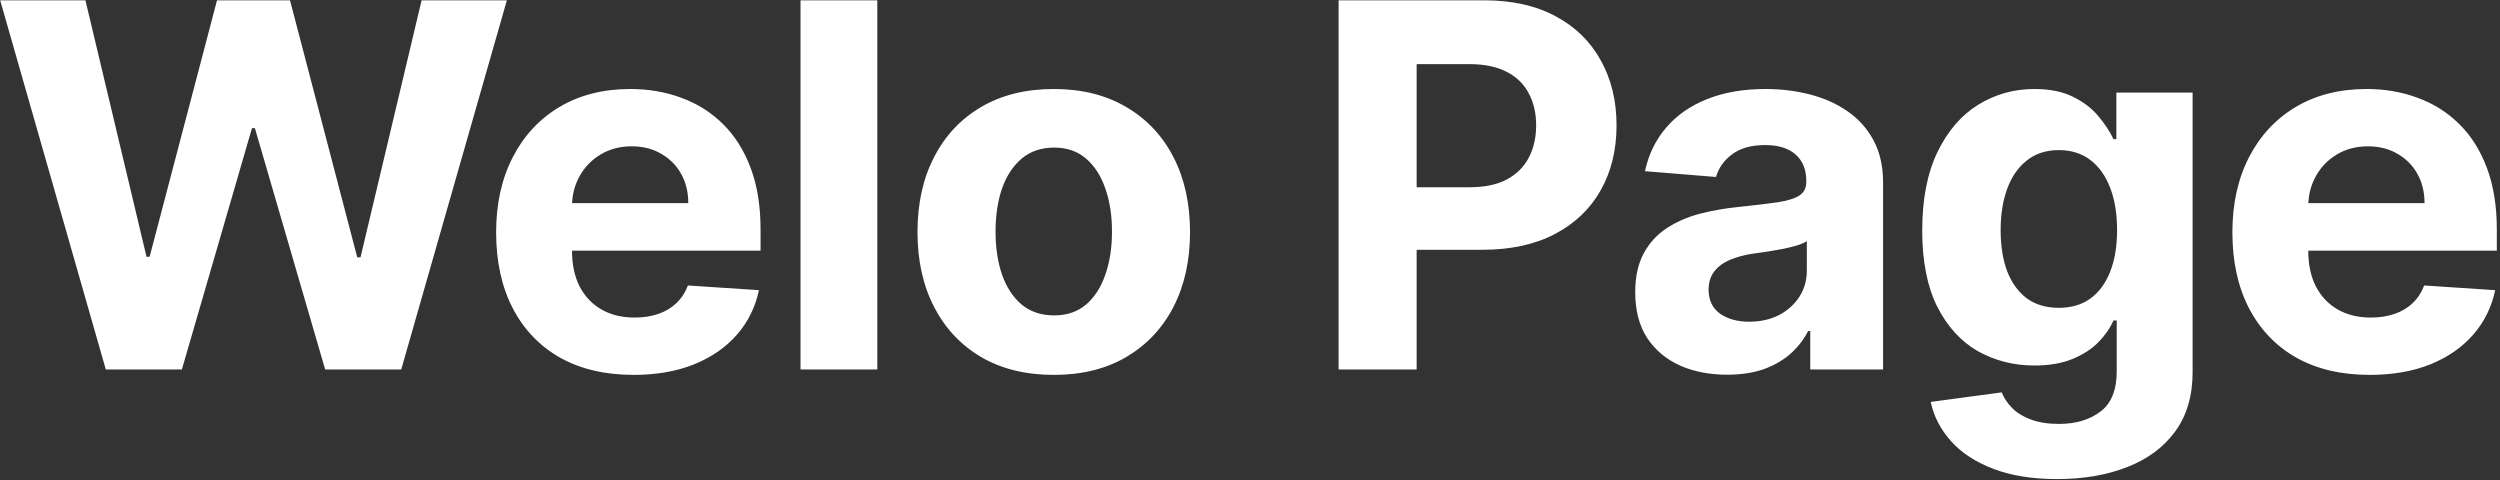 <svg width="724" height="139" viewBox="0 0 724 139" fill="none" xmlns="http://www.w3.org/2000/svg">
<rect x="0" y="0" width="724" height="139" fill="#333333" stroke="none"/>
<path d="M30.64 107L0.05 0.091H24.741L42.437 74.374H43.325L62.848 0.091H83.99L103.461 74.531H104.401L122.097 0.091H146.789L116.198 107H94.169L73.811 37.102H72.975L52.669 107H30.64ZM183.457 108.566C175.209 108.566 168.109 106.896 162.158 103.555C156.242 100.179 151.683 95.411 148.482 89.251C145.28 83.057 143.679 75.731 143.679 67.275C143.679 59.027 145.28 51.788 148.482 45.559C151.683 39.329 156.19 34.474 162.002 30.994C167.848 27.514 174.704 25.774 182.569 25.774C187.859 25.774 192.783 26.627 197.342 28.332C201.936 30.003 205.938 32.526 209.349 35.901C212.794 39.277 215.474 43.523 217.388 48.639C219.302 53.719 220.259 59.67 220.259 66.492V72.599H152.553V58.818H199.326C199.326 55.616 198.63 52.78 197.238 50.309C195.846 47.838 193.914 45.907 191.444 44.515C189.007 43.088 186.171 42.374 182.935 42.374C179.559 42.374 176.566 43.157 173.956 44.723C171.381 46.255 169.362 48.325 167.901 50.935C166.439 53.511 165.691 56.382 165.656 59.549V72.651C165.656 76.619 166.387 80.046 167.848 82.935C169.345 85.823 171.45 88.051 174.165 89.617C176.879 91.183 180.098 91.966 183.822 91.966C186.293 91.966 188.555 91.618 190.608 90.922C192.662 90.226 194.419 89.182 195.881 87.79C197.342 86.398 198.456 84.692 199.222 82.674L219.789 84.031C218.745 88.973 216.605 93.288 213.368 96.977C210.167 100.631 206.025 103.485 200.944 105.538C195.898 107.557 190.069 108.566 183.457 108.566ZM254.069 0.091V107H231.831V0.091H254.069ZM305.171 108.566C297.062 108.566 290.05 106.843 284.133 103.398C278.252 99.918 273.71 95.081 270.509 88.886C267.307 82.657 265.706 75.435 265.706 67.222C265.706 58.94 267.307 51.701 270.509 45.506C273.71 39.277 278.252 34.44 284.133 30.994C290.05 27.514 297.062 25.774 305.171 25.774C313.279 25.774 320.274 27.514 326.156 30.994C332.072 34.44 336.631 39.277 339.833 45.506C343.034 51.701 344.635 58.94 344.635 67.222C344.635 75.435 343.034 82.657 339.833 88.886C336.631 95.081 332.072 99.918 326.156 103.398C320.274 106.843 313.279 108.566 305.171 108.566ZM305.275 91.34C308.964 91.34 312.044 90.296 314.515 88.207C316.986 86.085 318.848 83.196 320.1 79.542C321.388 75.888 322.032 71.729 322.032 67.066C322.032 62.402 321.388 58.244 320.1 54.59C318.848 50.935 316.986 48.047 314.515 45.924C312.044 43.801 308.964 42.74 305.275 42.74C301.551 42.74 298.419 43.801 295.879 45.924C293.373 48.047 291.476 50.935 290.189 54.59C288.936 58.244 288.31 62.402 288.31 67.066C288.31 71.729 288.936 75.888 290.189 79.542C291.476 83.196 293.373 86.085 295.879 88.207C298.419 90.296 301.551 91.34 305.275 91.34ZM387.655 107V0.091H429.834C437.943 0.091 444.851 1.64 450.558 4.737C456.266 7.799 460.616 12.062 463.609 17.526C466.636 22.955 468.15 29.22 468.15 36.319C468.15 43.418 466.619 49.682 463.556 55.111C460.494 60.541 456.057 64.769 450.245 67.796C444.468 70.824 437.473 72.338 429.26 72.338H402.376V54.224H425.606C429.956 54.224 433.54 53.476 436.359 51.979C439.213 50.448 441.336 48.343 442.728 45.663C444.155 42.949 444.868 39.834 444.868 36.319C444.868 32.769 444.155 29.672 442.728 27.027C441.336 24.347 439.213 22.277 436.359 20.815C433.506 19.319 429.886 18.57 425.501 18.57H410.258V107H387.655ZM500.185 108.514C495.07 108.514 490.511 107.626 486.508 105.852C482.506 104.042 479.339 101.38 477.008 97.865C474.711 94.315 473.562 89.895 473.562 84.606C473.562 80.151 474.38 76.41 476.016 73.382C477.652 70.354 479.879 67.918 482.698 66.074C485.517 64.229 488.718 62.837 492.303 61.898C495.922 60.958 499.715 60.297 503.683 59.914C508.346 59.427 512.105 58.974 514.958 58.557C517.812 58.104 519.883 57.443 521.17 56.573C522.458 55.703 523.102 54.416 523.102 52.71V52.397C523.102 49.091 522.058 46.533 519.97 44.723C517.916 42.914 514.993 42.009 511.2 42.009C507.198 42.009 504.013 42.896 501.647 44.671C499.28 46.411 497.714 48.604 496.949 51.249L476.381 49.578C477.425 44.706 479.479 40.495 482.541 36.945C485.604 33.361 489.554 30.611 494.391 28.697C499.263 26.749 504.901 25.774 511.304 25.774C515.759 25.774 520.022 26.296 524.094 27.34C528.2 28.384 531.837 30.003 535.004 32.195C538.206 34.387 540.729 37.206 542.573 40.652C544.418 44.062 545.34 48.151 545.34 52.919V107H524.25V95.881H523.624C522.336 98.387 520.614 100.597 518.456 102.511C516.298 104.39 513.706 105.869 510.678 106.948C507.65 107.992 504.153 108.514 500.185 108.514ZM506.554 93.166C509.825 93.166 512.714 92.523 515.219 91.235C517.725 89.913 519.691 88.138 521.118 85.91C522.545 83.683 523.258 81.16 523.258 78.341V69.832C522.562 70.285 521.605 70.702 520.387 71.085C519.204 71.433 517.864 71.764 516.368 72.077C514.871 72.356 513.375 72.617 511.878 72.86C510.382 73.069 509.025 73.26 507.807 73.434C505.197 73.817 502.917 74.426 500.968 75.261C499.019 76.097 497.506 77.228 496.427 78.654C495.348 80.046 494.809 81.787 494.809 83.875C494.809 86.902 495.905 89.217 498.097 90.817C500.324 92.383 503.143 93.166 506.554 93.166ZM595.776 138.739C588.572 138.739 582.395 137.747 577.244 135.763C572.129 133.814 568.057 131.152 565.029 127.776C562.002 124.401 560.035 120.607 559.13 116.396L579.698 113.63C580.324 115.23 581.316 116.727 582.673 118.119C584.031 119.511 585.823 120.625 588.05 121.46C590.312 122.33 593.062 122.765 596.298 122.765C601.135 122.765 605.12 121.582 608.252 119.215C611.419 116.884 613.003 112.968 613.003 107.47V92.801H612.063C611.089 95.028 609.627 97.134 607.678 99.118C605.729 101.101 603.223 102.719 600.161 103.972C597.098 105.225 593.444 105.852 589.199 105.852C583.178 105.852 577.697 104.46 572.755 101.675C567.848 98.856 563.933 94.559 561.01 88.782C558.121 82.97 556.677 75.627 556.677 66.752C556.677 57.669 558.156 50.083 561.114 43.992C564.072 37.902 568.005 33.343 572.912 30.316C577.853 27.288 583.265 25.774 589.146 25.774C593.636 25.774 597.394 26.54 600.422 28.071C603.45 29.567 605.886 31.447 607.73 33.709C609.609 35.936 611.054 38.129 612.063 40.286H612.898V26.818H634.979V107.783C634.979 114.604 633.309 120.311 629.968 124.905C626.627 129.499 621.999 132.944 616.082 135.241C610.201 137.573 603.432 138.739 595.776 138.739ZM596.246 89.147C599.83 89.147 602.858 88.26 605.329 86.485C607.835 84.675 609.749 82.1 611.071 78.759C612.428 75.383 613.107 71.346 613.107 66.648C613.107 61.95 612.446 57.878 611.123 54.433C609.801 50.953 607.887 48.256 605.381 46.342C602.875 44.428 599.83 43.471 596.246 43.471C592.592 43.471 589.512 44.462 587.006 46.446C584.5 48.395 582.604 51.109 581.316 54.59C580.028 58.07 579.385 62.089 579.385 66.648C579.385 71.277 580.028 75.279 581.316 78.654C582.639 81.995 584.535 84.588 587.006 86.433C589.512 88.242 592.592 89.147 596.246 89.147ZM686.277 108.566C678.029 108.566 670.93 106.896 664.979 103.555C659.063 100.179 654.504 95.411 651.302 89.251C648.1 83.057 646.499 75.731 646.499 67.275C646.499 59.027 648.1 51.788 651.302 45.559C654.504 39.329 659.01 34.474 664.822 30.994C670.669 27.514 677.525 25.774 685.39 25.774C690.679 25.774 695.604 26.627 700.163 28.332C704.756 30.003 708.759 32.526 712.169 35.901C715.614 39.277 718.294 43.523 720.208 48.639C722.122 53.719 723.079 59.67 723.079 66.492V72.599H655.374V58.818H702.146C702.146 55.616 701.45 52.78 700.058 50.309C698.666 47.838 696.735 45.907 694.264 44.515C691.828 43.088 688.992 42.374 685.755 42.374C682.379 42.374 679.386 43.157 676.776 44.723C674.201 46.255 672.183 48.325 670.721 50.935C669.259 53.511 668.511 56.382 668.476 59.549V72.651C668.476 76.619 669.207 80.046 670.669 82.935C672.165 85.823 674.271 88.051 676.985 89.617C679.7 91.183 682.919 91.966 686.642 91.966C689.113 91.966 691.375 91.618 693.429 90.922C695.482 90.226 697.239 89.182 698.701 87.79C700.163 86.398 701.276 84.692 702.042 82.674L722.609 84.031C721.565 88.973 719.425 93.288 716.189 96.977C712.987 100.631 708.846 103.485 703.765 105.538C698.718 107.557 692.889 108.566 686.277 108.566Z" fill="white"/>
</svg>
